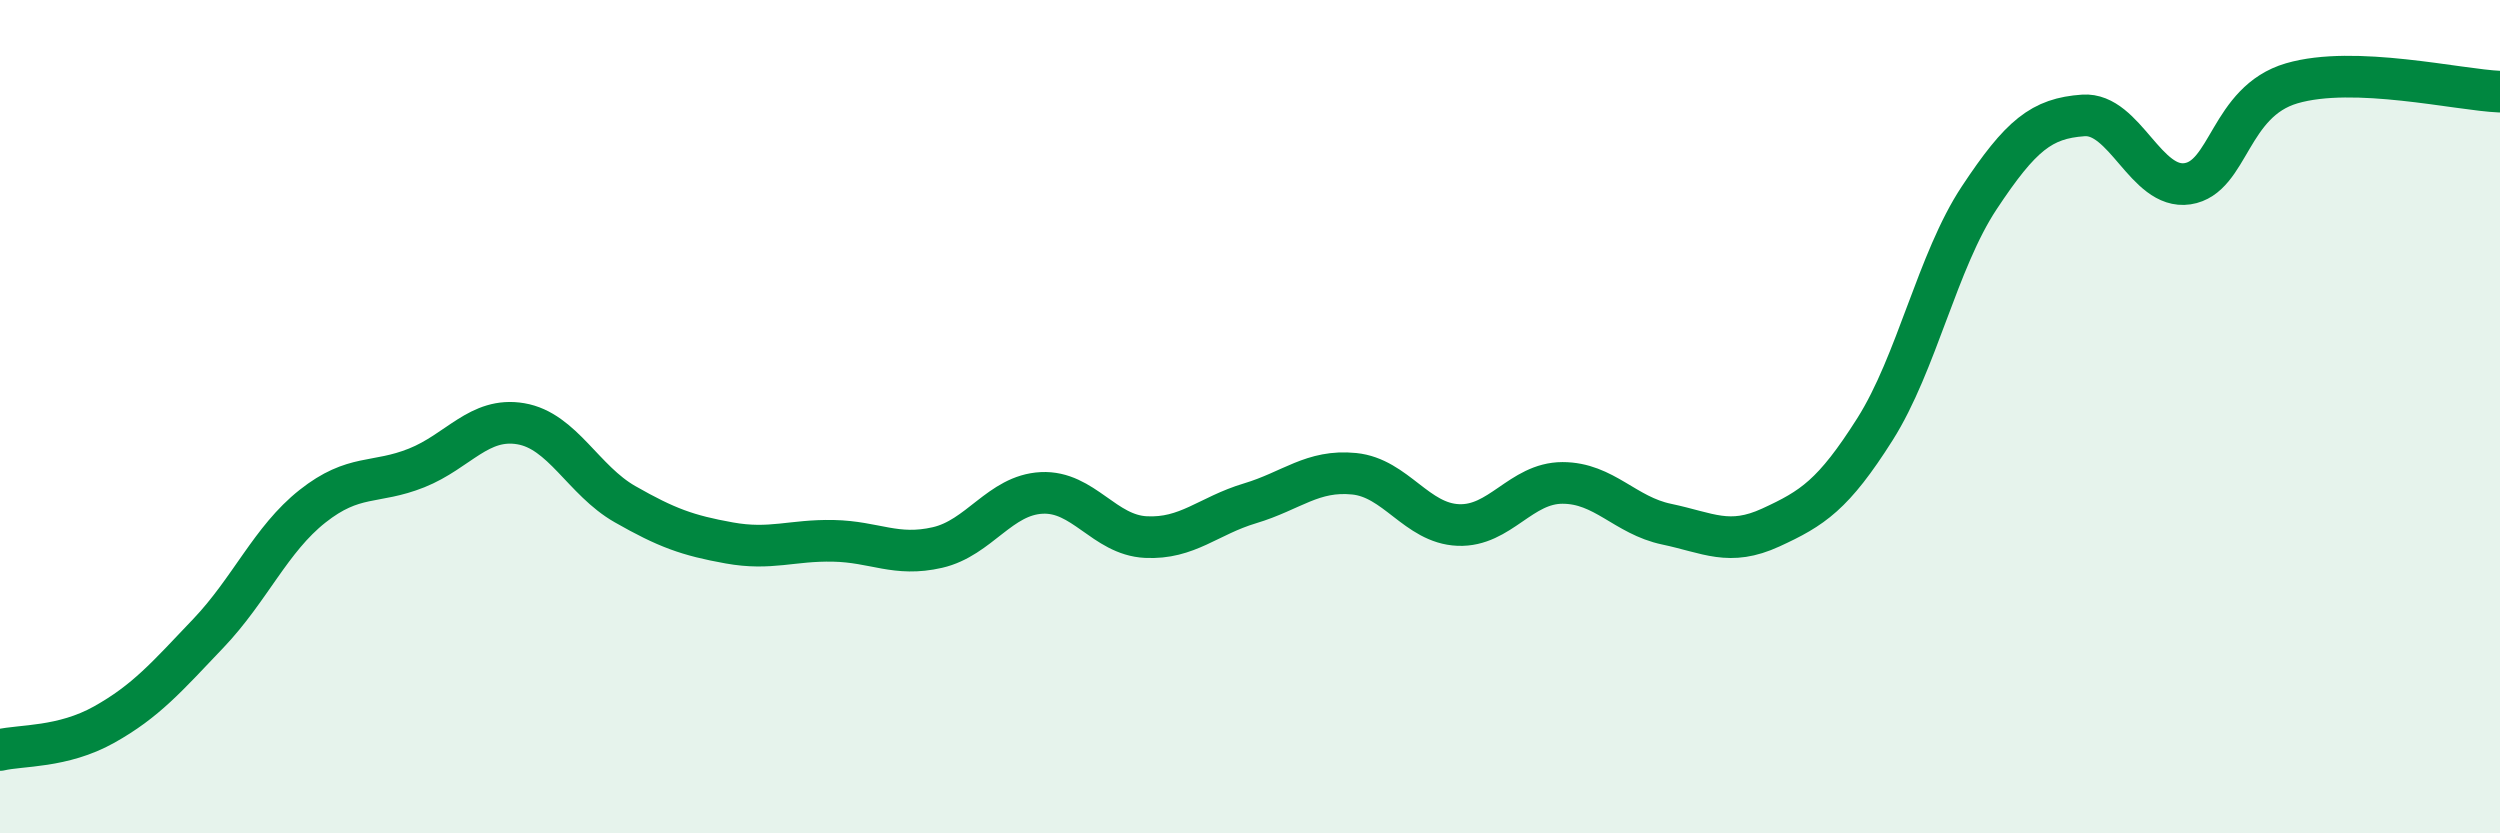 
    <svg width="60" height="20" viewBox="0 0 60 20" xmlns="http://www.w3.org/2000/svg">
      <path
        d="M 0,18 C 0.5,17.88 1.5,17.95 2.5,17.39 C 3.5,16.83 4,16.25 5,15.2 C 6,14.15 6.5,12.94 7.5,12.15 C 8.5,11.36 9,11.63 10,11.23 C 11,10.83 11.5,10 12.5,10.17 C 13.5,10.34 14,11.53 15,12.1 C 16,12.67 16.5,12.85 17.5,13.03 C 18.5,13.21 19,12.96 20,12.98 C 21,13 21.5,13.37 22.5,13.14 C 23.5,12.91 24,11.88 25,11.83 C 26,11.78 26.5,12.84 27.5,12.89 C 28.5,12.94 29,12.38 30,12.08 C 31,11.78 31.5,11.27 32.5,11.37 C 33.5,11.47 34,12.56 35,12.6 C 36,12.64 36.5,11.59 37.5,11.59 C 38.5,11.59 39,12.37 40,12.58 C 41,12.79 41.5,13.12 42.5,12.66 C 43.5,12.2 44,11.88 45,10.3 C 46,8.72 46.5,6.26 47.5,4.75 C 48.5,3.24 49,2.84 50,2.77 C 51,2.7 51.5,4.56 52.5,4.41 C 53.5,4.26 53.5,2.44 55,2 C 56.5,1.56 59,2.16 60,2.2L60 20L0 20Z"
        fill="#008740"
        opacity="0.1"
        stroke-linecap="round"
        stroke-linejoin="round"
      />
      <path
        d="M 0,18 C 0.5,17.88 1.5,17.95 2.5,17.39 C 3.5,16.83 4,16.25 5,15.2 C 6,14.15 6.5,12.94 7.5,12.15 C 8.5,11.36 9,11.63 10,11.23 C 11,10.83 11.5,10 12.5,10.17 C 13.5,10.34 14,11.53 15,12.1 C 16,12.67 16.5,12.85 17.5,13.03 C 18.5,13.21 19,12.96 20,12.98 C 21,13 21.5,13.37 22.5,13.14 C 23.5,12.91 24,11.88 25,11.83 C 26,11.78 26.5,12.84 27.5,12.89 C 28.5,12.94 29,12.38 30,12.08 C 31,11.78 31.5,11.27 32.5,11.37 C 33.5,11.47 34,12.56 35,12.6 C 36,12.64 36.5,11.59 37.5,11.59 C 38.5,11.59 39,12.37 40,12.58 C 41,12.79 41.5,13.12 42.5,12.66 C 43.5,12.2 44,11.88 45,10.3 C 46,8.72 46.5,6.26 47.5,4.75 C 48.5,3.24 49,2.84 50,2.77 C 51,2.7 51.5,4.56 52.5,4.41 C 53.5,4.26 53.5,2.44 55,2 C 56.5,1.56 59,2.16 60,2.2"
        stroke="#008740"
        stroke-width="1"
        fill="none"
        stroke-linecap="round"
        stroke-linejoin="round"
      />
    </svg>
  
